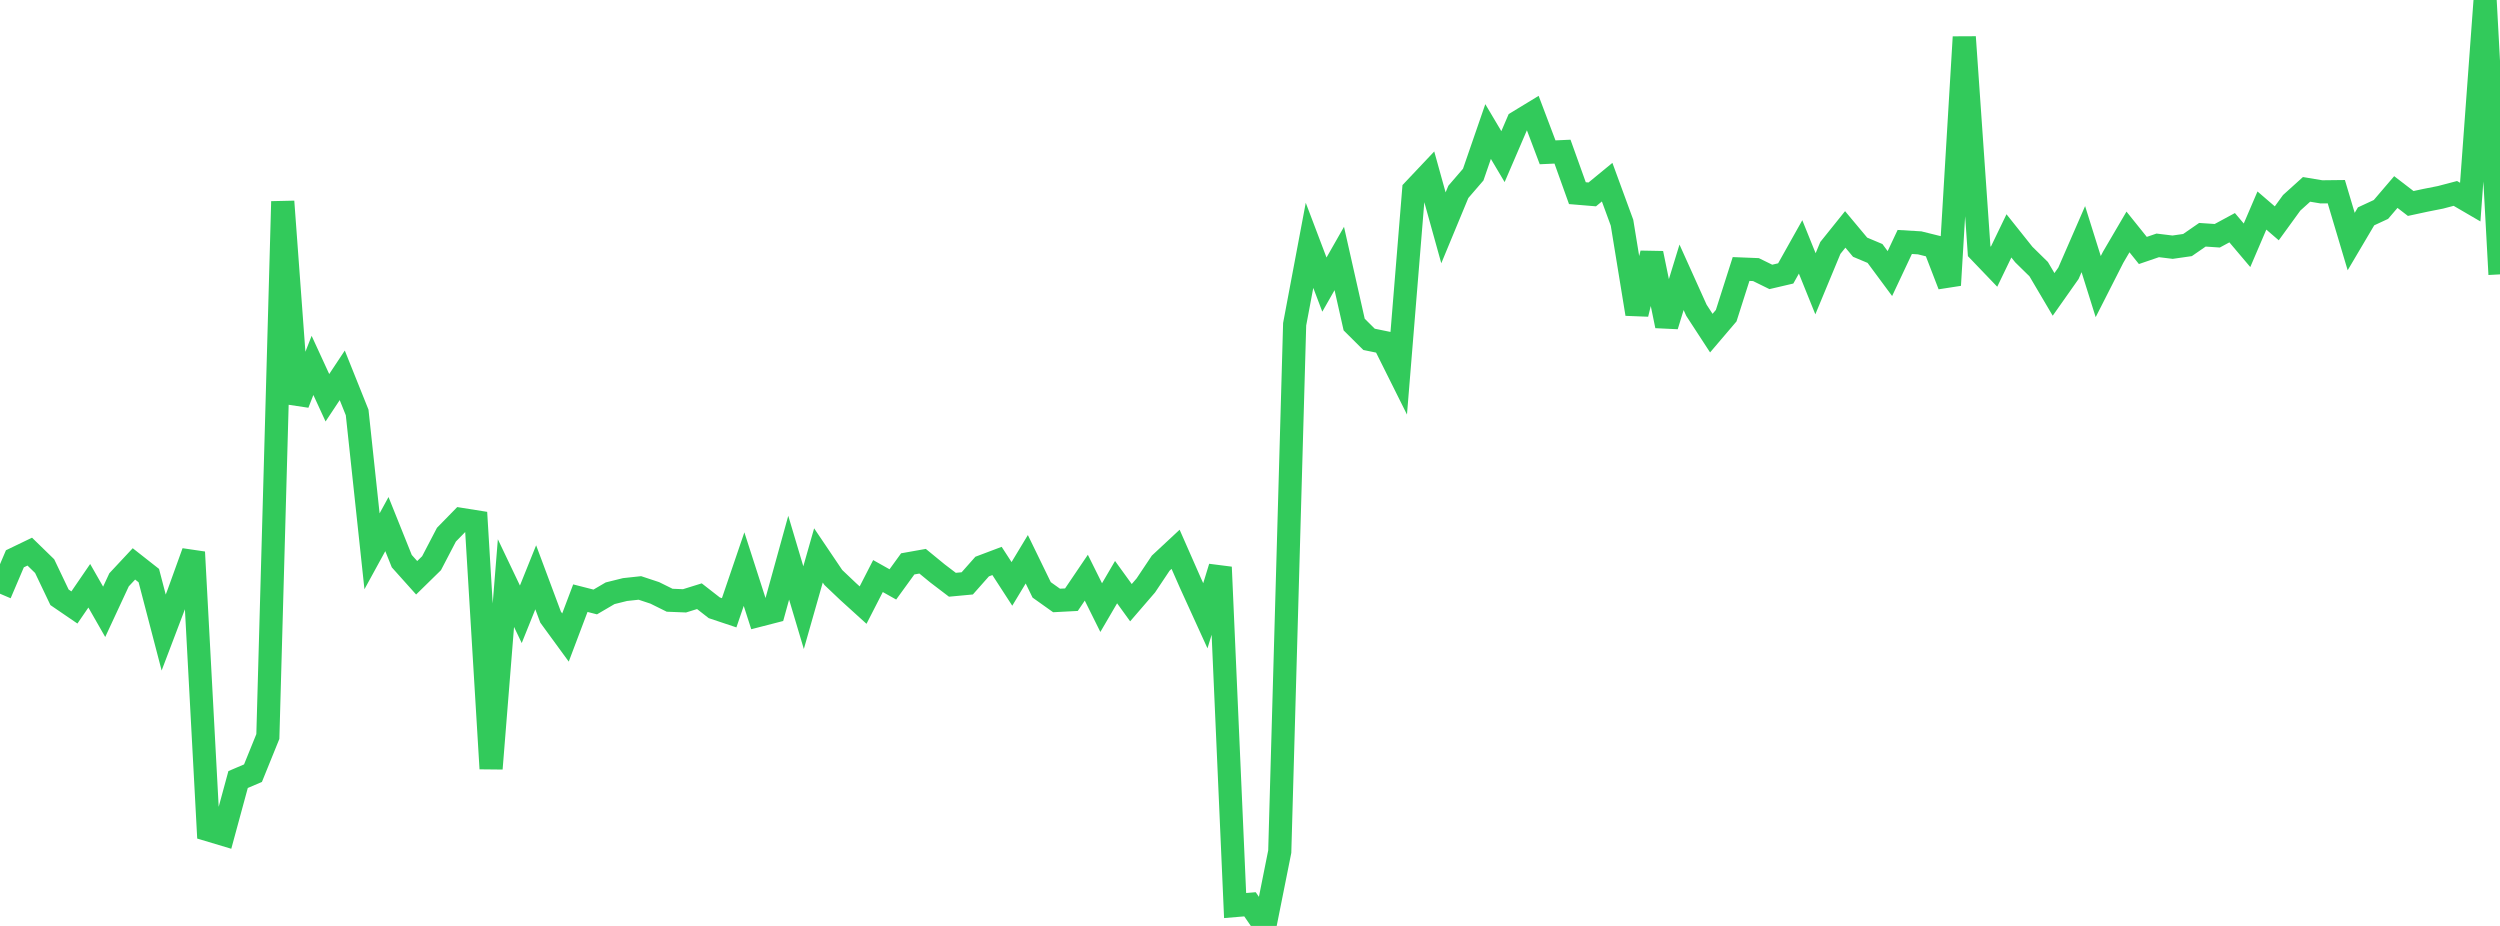 <?xml version="1.0" standalone="no"?>
<!DOCTYPE svg PUBLIC "-//W3C//DTD SVG 1.1//EN" "http://www.w3.org/Graphics/SVG/1.1/DTD/svg11.dtd">

<svg width="135" height="50" viewBox="0 0 135 50" preserveAspectRatio="none" 
  xmlns="http://www.w3.org/2000/svg"
  xmlns:xlink="http://www.w3.org/1999/xlink">


<polyline points="0.0, 32.061 0.804, 30.175 1.607, 29.788 2.411, 30.571 3.214, 32.254 4.018, 32.803 4.821, 31.631 5.625, 33.039 6.429, 31.31 7.232, 30.45 8.036, 31.082 8.839, 34.157 9.643, 32.041 10.446, 29.815 11.25, 44.81 12.054, 45.051 12.857, 42.095 13.661, 41.752 14.464, 39.771 15.268, 10.88 16.071, 21.791 16.875, 19.732 17.679, 21.479 18.482, 20.267 19.286, 22.273 20.089, 29.77 20.893, 28.301 21.696, 30.302 22.5, 31.2 23.304, 30.413 24.107, 28.873 24.911, 28.05 25.714, 28.178 26.518, 41.506 27.321, 31.487 28.125, 33.172 28.929, 31.174 29.732, 33.325 30.536, 34.426 31.339, 32.301 32.143, 32.506 32.946, 32.036 33.75, 31.836 34.554, 31.749 35.357, 32.015 36.161, 32.413 36.964, 32.445 37.768, 32.195 38.571, 32.821 39.375, 33.09 40.179, 30.732 40.982, 33.226 41.786, 33.019 42.589, 30.116 43.393, 32.813 44.196, 29.993 45.0, 31.185 45.804, 31.948 46.607, 32.676 47.411, 31.107 48.214, 31.558 49.018, 30.449 49.821, 30.306 50.625, 30.965 51.429, 31.577 52.232, 31.502 53.036, 30.594 53.839, 30.291 54.643, 31.531 55.446, 30.2 56.25, 31.853 57.054, 32.425 57.857, 32.383 58.661, 31.195 59.464, 32.811 60.268, 31.435 61.071, 32.545 61.875, 31.613 62.679, 30.41 63.482, 29.662 64.286, 31.489 65.089, 33.251 65.893, 30.627 66.696, 48.899 67.5, 48.832 68.304, 50.0 69.107, 45.987 69.911, 17.51 70.714, 13.248 71.518, 15.368 72.321, 13.958 73.125, 17.526 73.929, 18.325 74.732, 18.49 75.536, 20.102 76.339, 10.264 77.143, 9.413 77.946, 12.302 78.75, 10.362 79.554, 9.429 80.357, 7.103 81.161, 8.458 81.964, 6.59 82.768, 6.101 83.571, 8.225 84.375, 8.189 85.179, 10.431 85.982, 10.498 86.786, 9.837 87.589, 12.027 88.393, 16.955 89.196, 13.679 90.0, 17.596 90.804, 14.974 91.607, 16.755 92.411, 17.989 93.214, 17.047 94.018, 14.526 94.821, 14.558 95.625, 14.953 96.429, 14.765 97.232, 13.333 98.036, 15.324 98.839, 13.389 99.643, 12.388 100.446, 13.349 101.25, 13.687 102.054, 14.773 102.857, 13.066 103.661, 13.114 104.464, 13.313 105.268, 15.398 106.071, 1.999 106.875, 13.563 107.679, 14.402 108.482, 12.737 109.286, 13.746 110.089, 14.534 110.893, 15.898 111.696, 14.758 112.5, 12.913 113.304, 15.477 114.107, 13.897 114.911, 12.525 115.714, 13.525 116.518, 13.25 117.321, 13.348 118.125, 13.233 118.929, 12.677 119.732, 12.731 120.536, 12.296 121.339, 13.245 122.143, 11.369 122.946, 12.06 123.75, 10.952 124.554, 10.226 125.357, 10.36 126.161, 10.351 126.964, 13.044 127.768, 11.683 128.571, 11.31 129.375, 10.37 130.179, 10.988 130.982, 10.815 131.786, 10.656 132.589, 10.445 133.393, 10.914 134.196, 0.0 135.0, 14.816" fill="none" stroke="#32ca5b" stroke-width="1.25"/>

</svg>